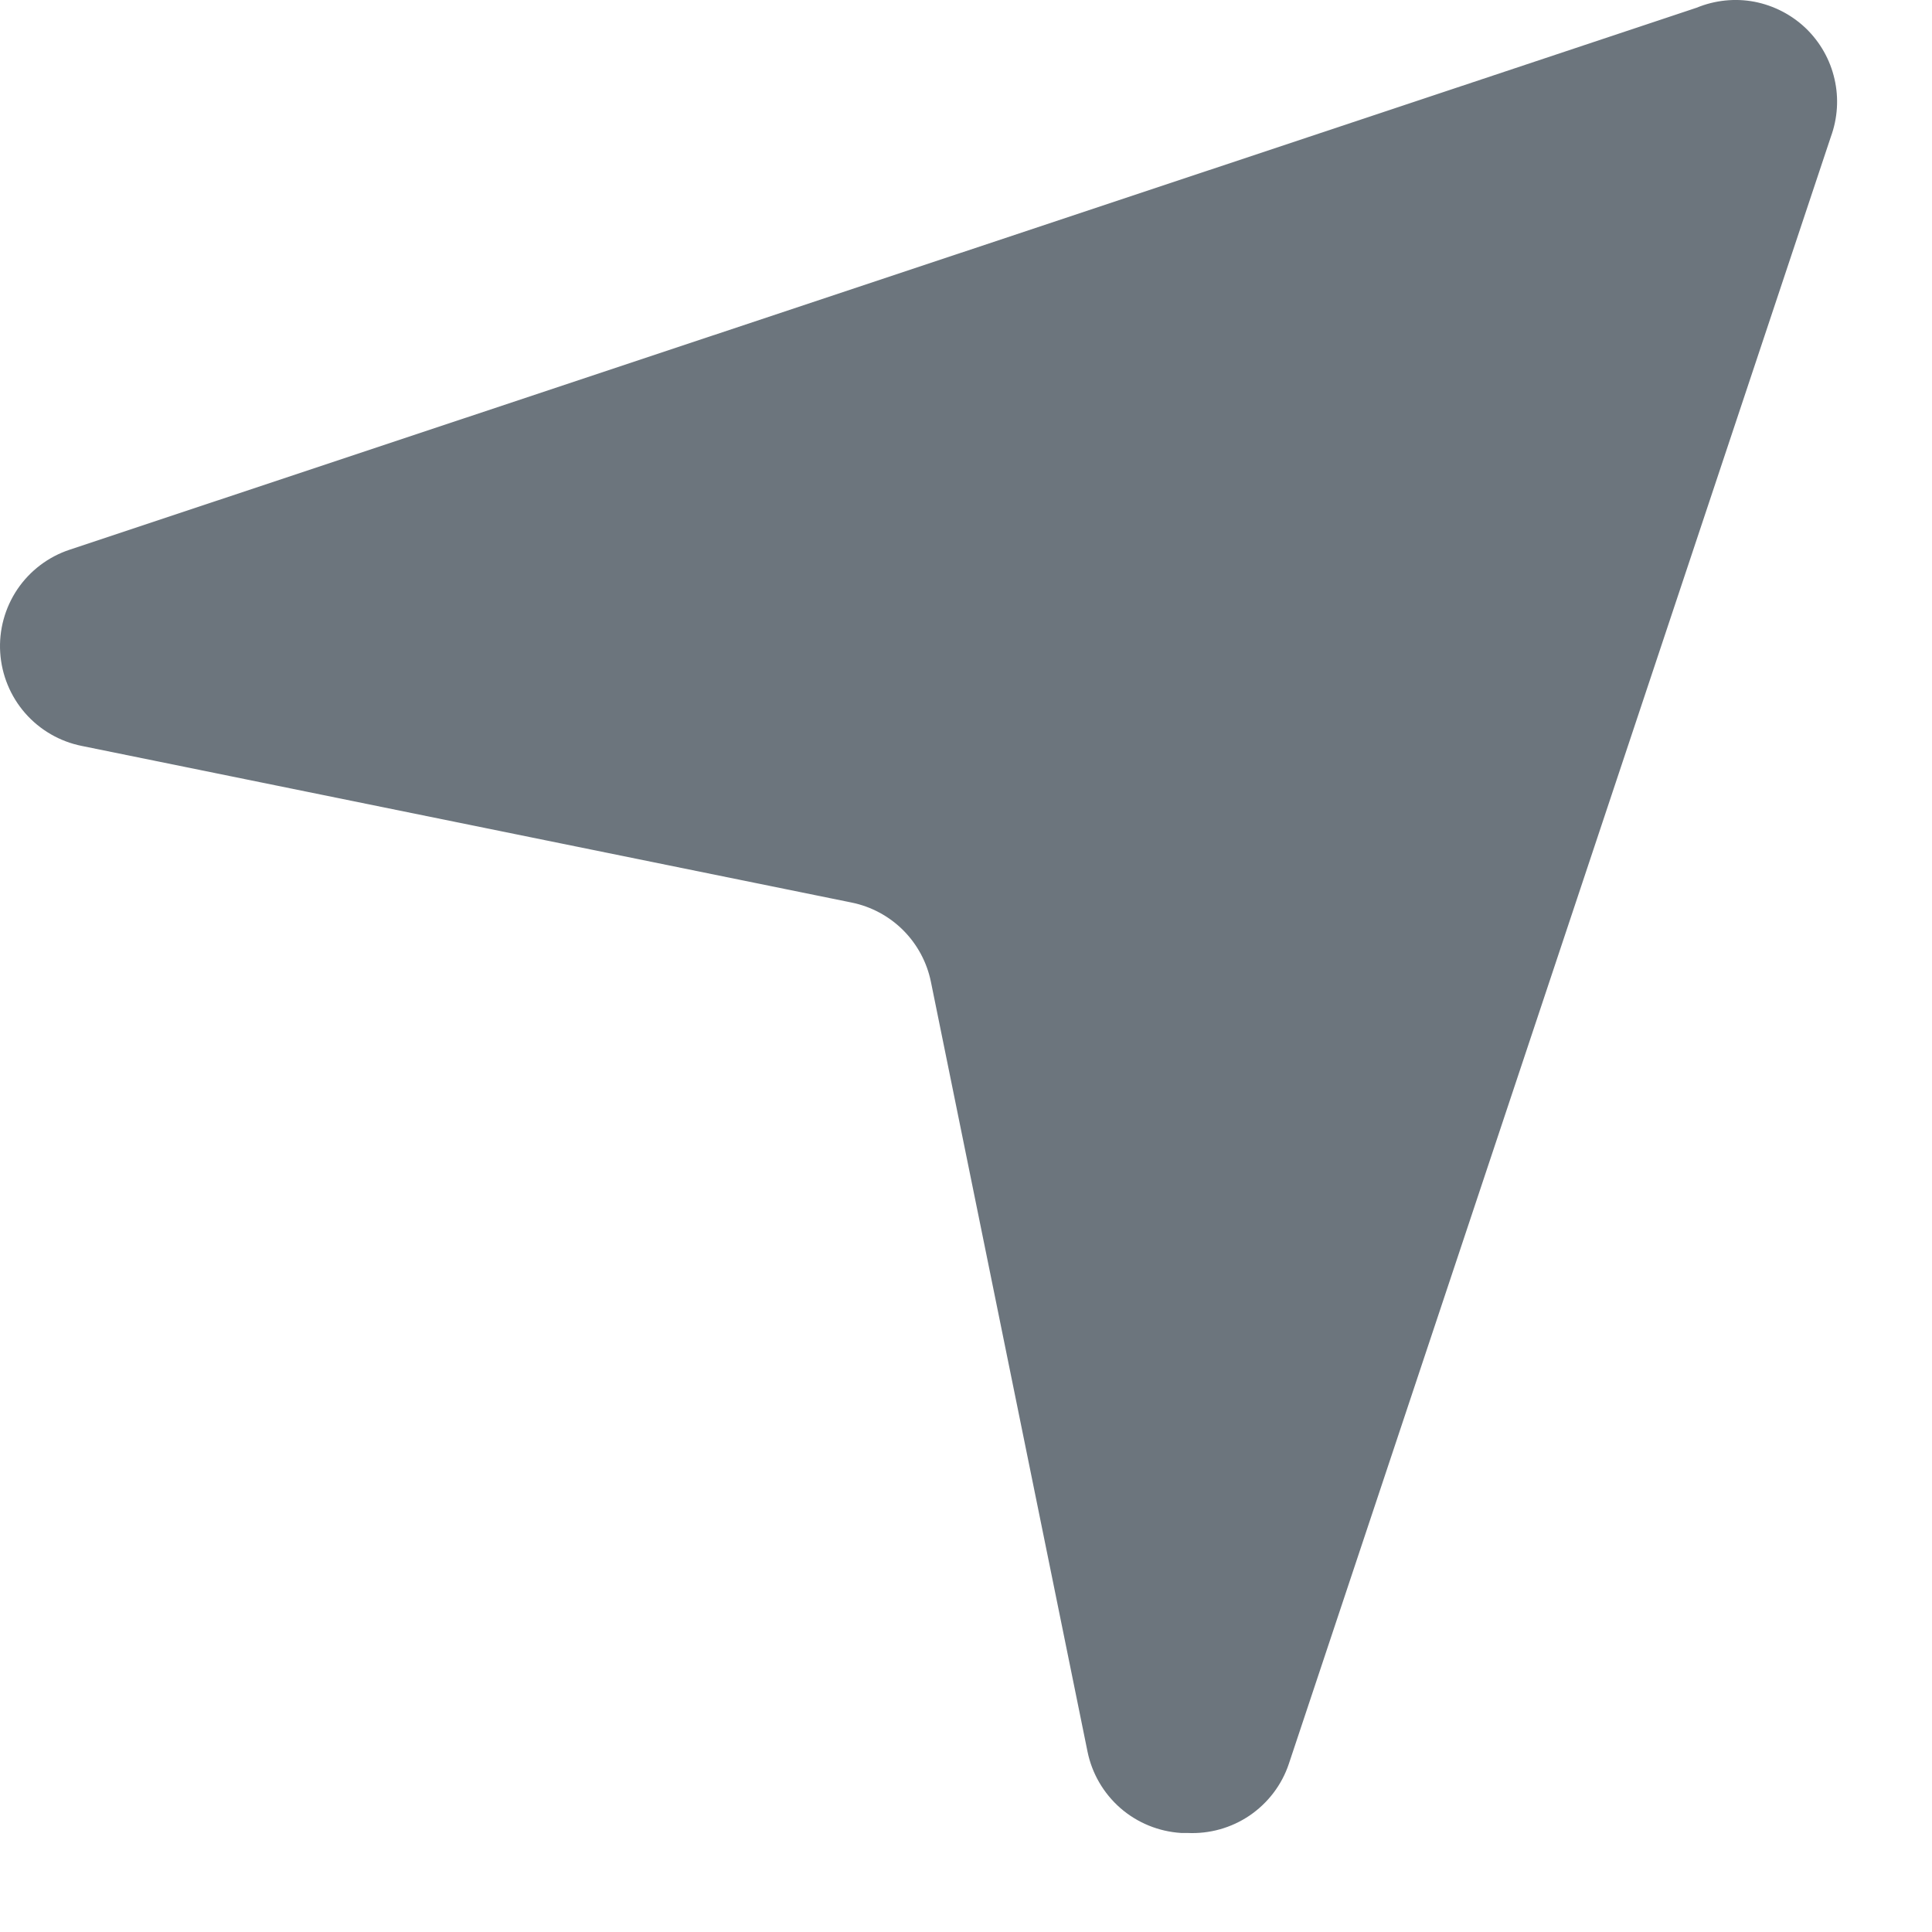 <?xml version="1.0" encoding="UTF-8"?> <svg xmlns="http://www.w3.org/2000/svg" width="19" height="19" viewBox="0 0 19 19" fill="none"> <path d="M11.675 18.026H11.615C11.395 18.012 11.186 17.927 11.019 17.782C10.853 17.637 10.739 17.442 10.695 17.226L9.155 9.656C9.116 9.464 9.021 9.287 8.882 9.148C8.744 9.01 8.567 8.915 8.375 8.876L0.805 7.336C0.589 7.293 0.392 7.179 0.247 7.013C0.102 6.847 0.016 6.637 0.002 6.417C-0.012 6.197 0.048 5.978 0.171 5.795C0.295 5.612 0.476 5.475 0.685 5.406L16.685 0.076C16.865 0.002 17.062 -0.019 17.253 0.017C17.444 0.054 17.62 0.145 17.76 0.279C17.9 0.414 17.998 0.587 18.041 0.776C18.085 0.965 18.072 1.163 18.005 1.346L12.675 17.346C12.606 17.553 12.47 17.731 12.29 17.854C12.109 17.977 11.893 18.037 11.675 18.026Z" fill="#6C757D"></path> </svg> 